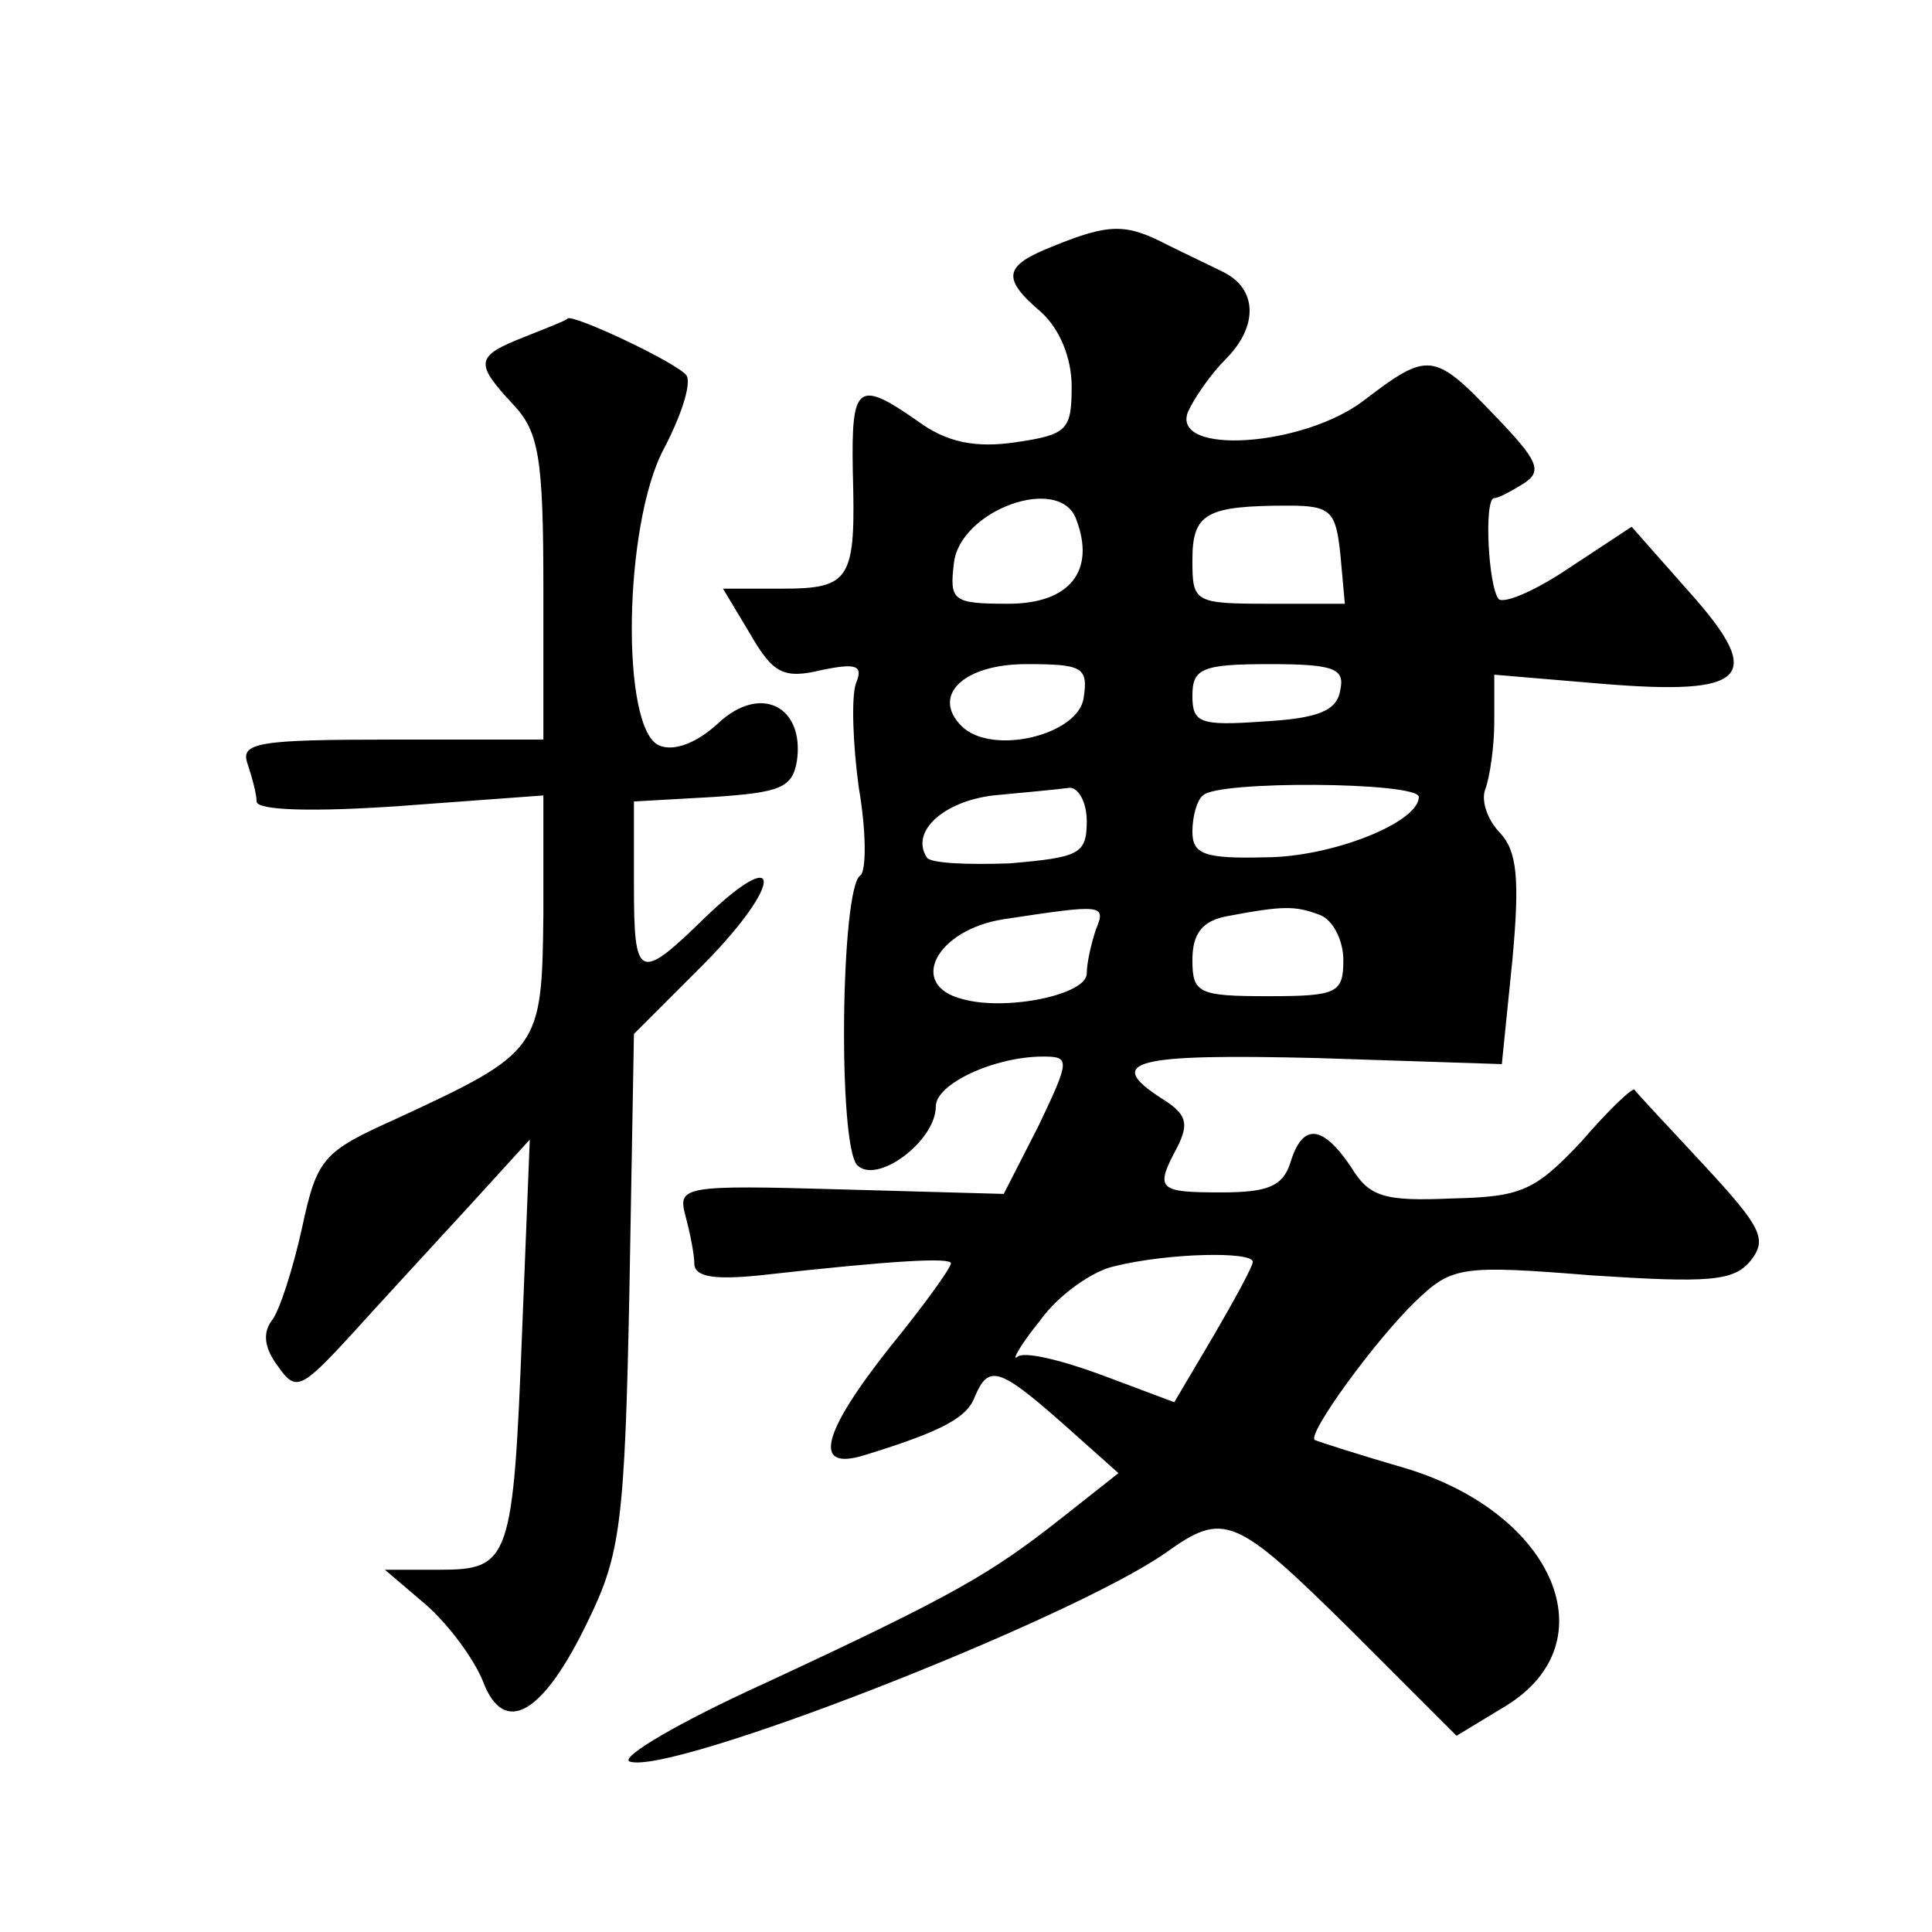<?xml version="1.0" standalone="no"?>
<!DOCTYPE svg PUBLIC "-//W3C//DTD SVG 20010904//EN"
 "http://www.w3.org/TR/2001/REC-SVG-20010904/DTD/svg10.dtd">
<svg version="1.0" xmlns="http://www.w3.org/2000/svg"
 width="128pt" height="128pt" viewBox="0 0 128 128"
 preserveAspectRatio="xMidYMid meet">
<g transform="translate(0,128) scale(0.1,-0.1)"
fill="#0" stroke="none">
<path d="M698 1117 c-33 -13 -35 -21 -8 -44 12 -11 20 -30 20 -49 0 -29 -3 -32
-37 -37 -27 -4 -46 0 -65 14 -40 28 -44 24 -43 -33 2 -72 -1 -78 -47 -78 l-39 0
18 -30 c15 -26 22 -30 47 -24 24 5 28 3 23 -9 -3 -9 -2 -40 2 -69 5 -29 5 -55 1
-58 -13 -8 -15 -179 -2 -192 13 -13 52 16 52 39 0 15 39 33 71 33 18 0 18 -2 -3
-46 l-23 -45 -108 3 c-104 3 -108 2 -103 -17 3 -11 6 -26 6 -32 0 -9 13 -11 43
-8 89 10 127 12 127 8 0 -3 -18 -28 -40 -55 -46 -58 -52 -83 -17 -72 52 16 68 25
73 39 9 21 16 19 58 -18 l37 -33 -38 -30 c-47 -37 -71 -51 -198 -110 -55 -25 -94
-48 -88 -51 26 -10 290 93 355 138 39 28 46 25 123 -51 l70 -70 33 20 c68 42 32
127 -66 157 -31 9 -59 18 -61 19 -5 4 40 66 67 92 24 23 30 24 117 17 77 -5 94
-4 105 10 11 14 7 22 -31 63 -24 26 -45 48 -46 50 -1 2 -17 -13 -35 -34 -31 -33
-40 -37 -86 -38 -45 -2 -55 1 -67 21 -19 28 -32 29 -40 3 -5 -16 -15 -20 -46 -20
-42 0 -44 2 -29 30 8 16 6 22 -10 32 -39 25 -19 30 103 27 l122 -4 7 69 c5 54 3
72 -8 84 -8 8 -13 21 -10 29 3 8 6 28 6 45 l0 31 71 -6 c97 -8 109 4 58 61 l-38
43 -41 -27 c-22 -15 -43 -24 -47 -21 -7 8 -10 67 -3 67 3 0 12 5 20 10 12 8 9 15
-20 45 -40 42 -44 42 -86 10 -40 -31 -128 -37 -117 -8 4 9 15 25 25 35 22 22 21
47 -2 58 -8 4 -25 12 -37 18 -27 14 -38 14 -75 -1z m15 -181 c13 -34 -4 -56 -45
-56 -37 0 -39 2 -36 27 4 35 70 59 81 29z m175 -23 l3 -33 -50 0 c-50 0 -51 1 -51
29 0 31 9 36 64 36 28 0 31 -4 34 -32z m-170 -95 c-3 -25 -61 -39 -81 -19 -20 20
1 41 43 41 37 0 41 -2 38 -22z m170 5 c-2 -14 -15 -19 -51 -21 -42 -3 -47 -1 -47
17 0 18 6 21 51 21 43 0 50 -3 47 -17z m-168 -87 c0 -22 -5 -24 -51 -28 -28 -1
-53 0 -55 4 -11 17 11 37 44 41 21 2 43 4 50 5 6 1 12 -9 12 -22z m220 16 c0 -17
-58 -40 -102 -40 -40 -1 -48 2 -48 17 0 10 3 21 7 24 9 10 143 9 143 -1z m-214
-88 c-3 -9 -6 -22 -6 -29 0 -14 -53 -25 -82 -17 -37 9 -18 46 27 53 66 10 68 10
61 -7z m148 10 c9 -3 16 -17 16 -30 0 -22 -4 -24 -50 -24 -46 0 -50 2 -50 24 0
18 7 26 23 29 37 7 45 7 61 1z m-44 -230 c0 -3 -12 -25 -26 -49 l-26 -44 -48 18
c-27 10 -52 16 -56 12 -4 -3 2 8 15 24 12 17 35 33 49 36 36 9 92 10 92 3z M348
1057 c-33 -13 -34 -17 -8 -45 17 -18 20 -35 20 -122 l0 -100 -101 0 c-88 0 -100
-2 -95 -16 3 -9 6 -20 6 -25 0 -6 38 -7 95 -3 l95 7 0 -79 c-1 -89 -2 -91 -97 -135
-49 -22 -53 -26 -63 -73 -6 -27 -15 -55 -20 -61 -6 -8 -5 -18 4 -30 12 -17 15 -16
49 21 19 21 54 59 77 84 l41 45 -5 -125 c-6 -154 -8 -160 -55 -160 l-36 0 27 -23
c15 -13 32 -36 38 -51 14 -37 40 -22 70 41 21 43 24 65 27 218 l3 170 47 47 c52
53 52 80 0 30 -44 -43 -47 -41 -47 22 l0 55 53 3 c44 3 52 6 55 24 5 36 -24 51
-52 25 -14 -13 -29 -19 -39 -15 -26 10 -24 147 3 197 11 21 18 42 15 48 -5 8 -75
41 -79 38 0 -1 -13 -6 -28 -12z"/>
</g>
</svg>
